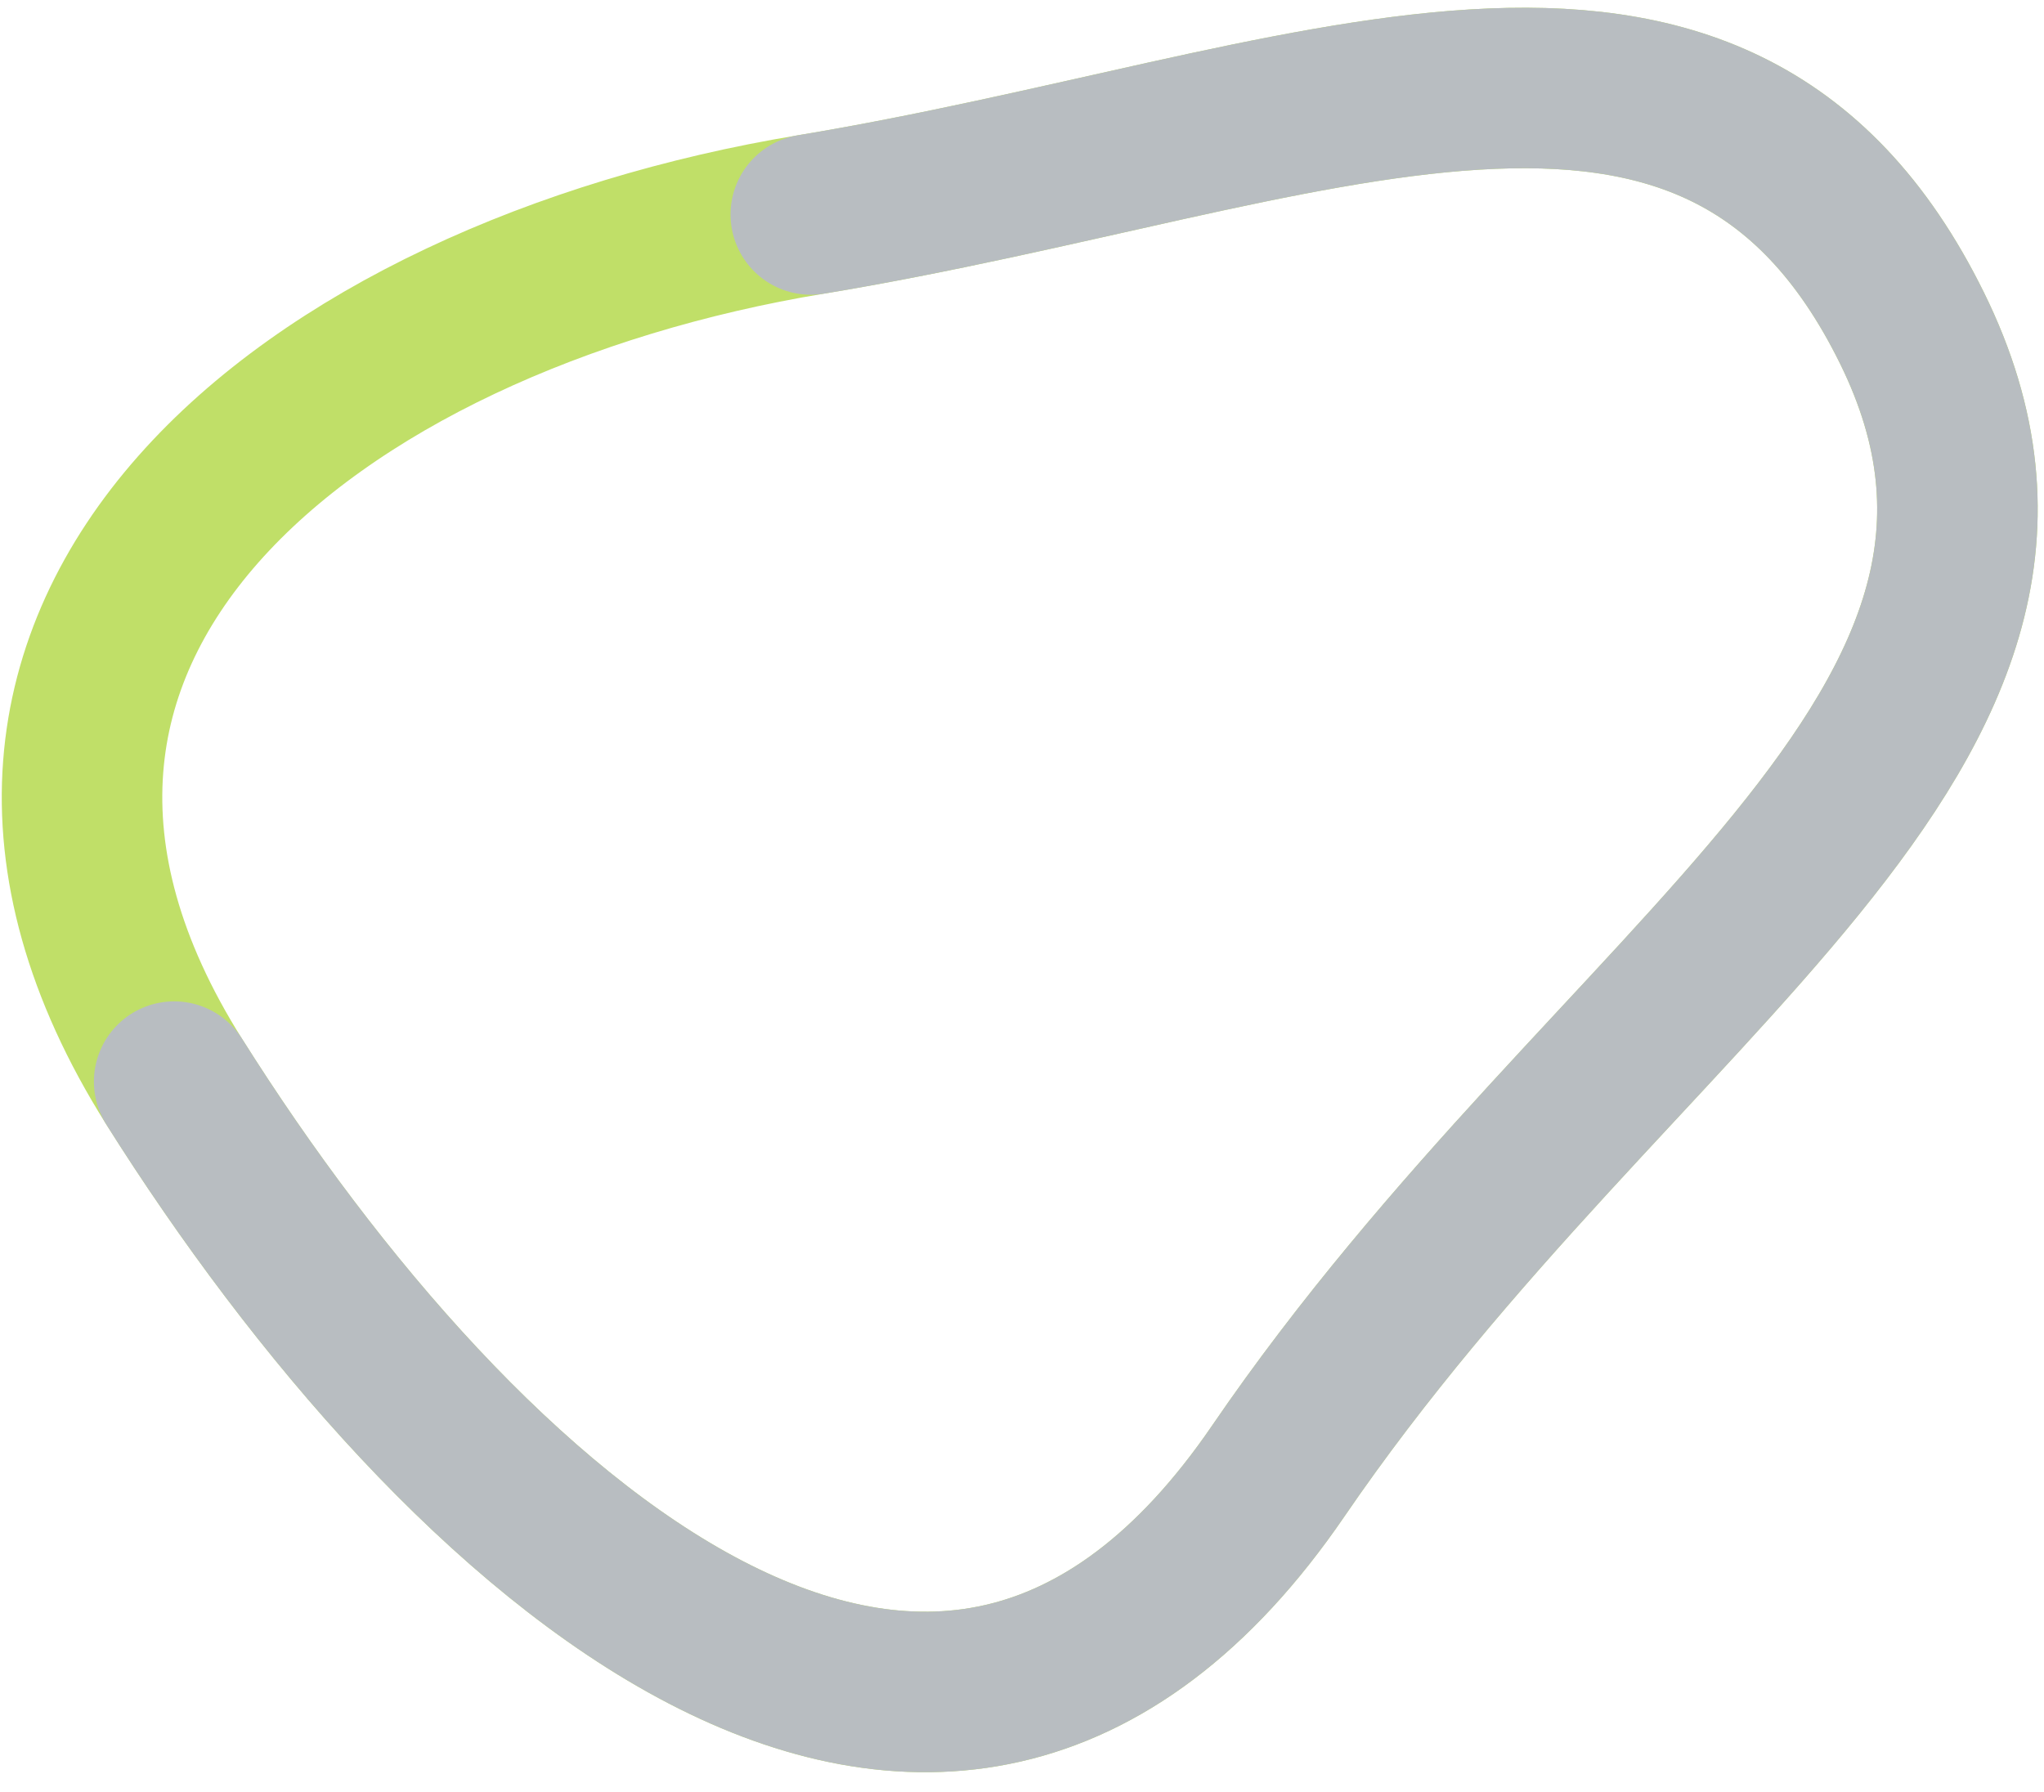 <?xml version="1.0" encoding="UTF-8"?> <svg xmlns="http://www.w3.org/2000/svg" width="382" height="335" viewBox="0 0 382 335" fill="none"> <path d="M357.316 61.286C320.301 -13.788 244.948 24.632 151.528 40.089C58.109 55.545 -20.687 117.599 32.55 202.161C85.787 286.723 175.434 367.787 238.891 274.946C302.348 182.105 394.332 136.361 357.316 61.286Z" stroke="#C0DF68" stroke-width="30" stroke-linecap="round"></path> <path d="M151.528 40.089C244.948 24.632 320.301 -13.788 357.316 61.286C394.332 136.361 302.348 182.105 238.891 274.946C175.434 367.787 85.787 286.723 32.55 202.161" stroke="#B8BDC1" stroke-width="30" stroke-linecap="round"></path> </svg> 